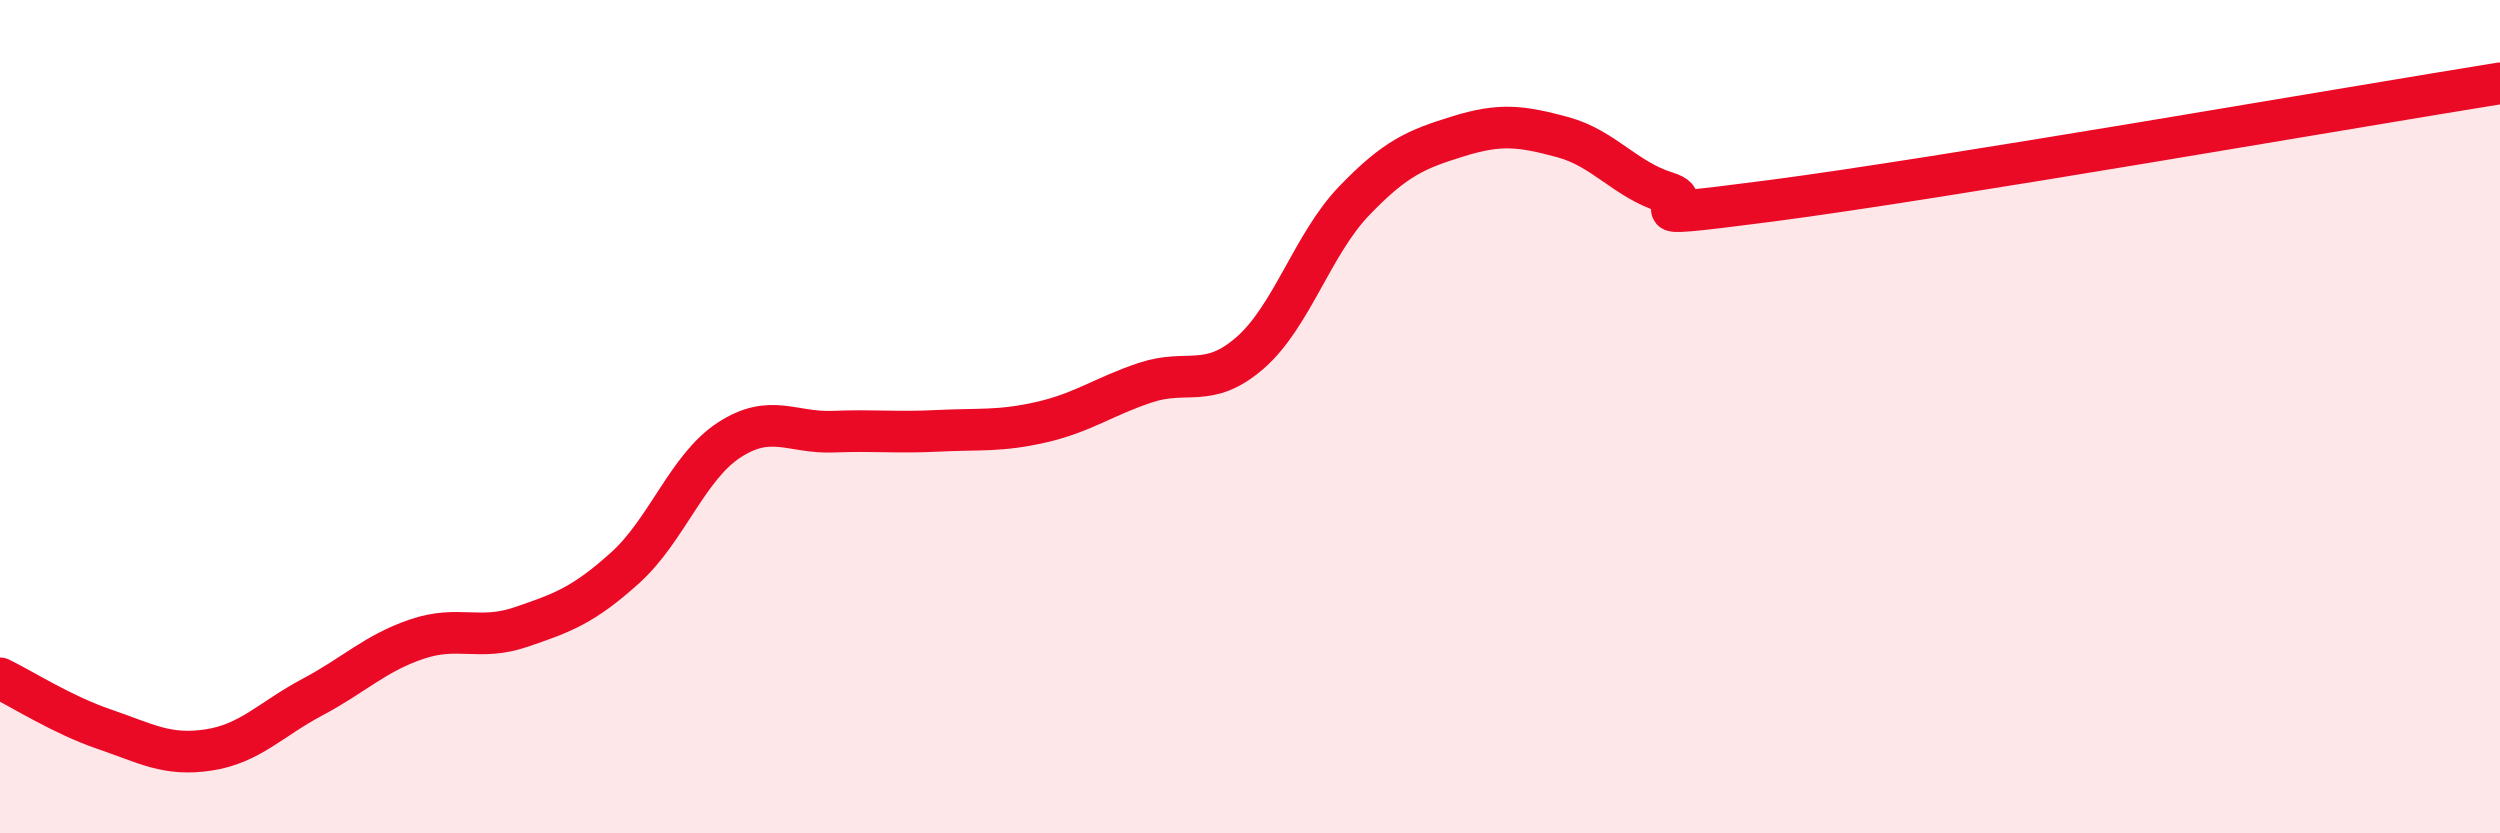 
    <svg width="60" height="20" viewBox="0 0 60 20" xmlns="http://www.w3.org/2000/svg">
      <path
        d="M 0,16.28 C 0.5,16.52 1.5,17.16 2.5,17.5 C 3.5,17.84 4,18.15 5,18 C 6,17.85 6.5,17.26 7.5,16.73 C 8.5,16.2 9,15.68 10,15.34 C 11,15 11.5,15.39 12.5,15.05 C 13.5,14.71 14,14.53 15,13.63 C 16,12.73 16.5,11.21 17.5,10.56 C 18.5,9.91 19,10.4 20,10.36 C 21,10.32 21.5,10.39 22.5,10.34 C 23.5,10.29 24,10.36 25,10.13 C 26,9.9 26.5,9.51 27.5,9.18 C 28.5,8.85 29,9.34 30,8.47 C 31,7.6 31.5,5.86 32.5,4.82 C 33.5,3.78 34,3.58 35,3.27 C 36,2.96 36.5,3.02 37.5,3.29 C 38.5,3.56 39,4.31 40,4.62 C 41,4.93 38.5,5.34 42.5,4.82 C 46.5,4.3 56.5,2.56 60,2L60 20L0 20Z"
        fill="#EB0A25"
        opacity="0.1"
        stroke-linecap="round"
        stroke-linejoin="round"
      />
      <path
        d="M 0,16.28 C 0.5,16.52 1.5,17.16 2.5,17.5 C 3.5,17.84 4,18.15 5,18 C 6,17.85 6.5,17.26 7.5,16.73 C 8.5,16.2 9,15.68 10,15.34 C 11,15 11.5,15.39 12.5,15.05 C 13.5,14.71 14,14.53 15,13.63 C 16,12.73 16.5,11.21 17.5,10.56 C 18.5,9.91 19,10.4 20,10.36 C 21,10.32 21.5,10.39 22.5,10.34 C 23.5,10.29 24,10.36 25,10.13 C 26,9.9 26.5,9.51 27.5,9.18 C 28.5,8.85 29,9.34 30,8.47 C 31,7.6 31.5,5.86 32.5,4.82 C 33.5,3.78 34,3.58 35,3.27 C 36,2.96 36.5,3.02 37.5,3.29 C 38.5,3.56 39,4.31 40,4.62 C 41,4.93 38.5,5.34 42.5,4.82 C 46.5,4.3 56.5,2.56 60,2"
        stroke="#EB0A25"
        stroke-width="1"
        fill="none"
        stroke-linecap="round"
        stroke-linejoin="round"
      />
    </svg>
  